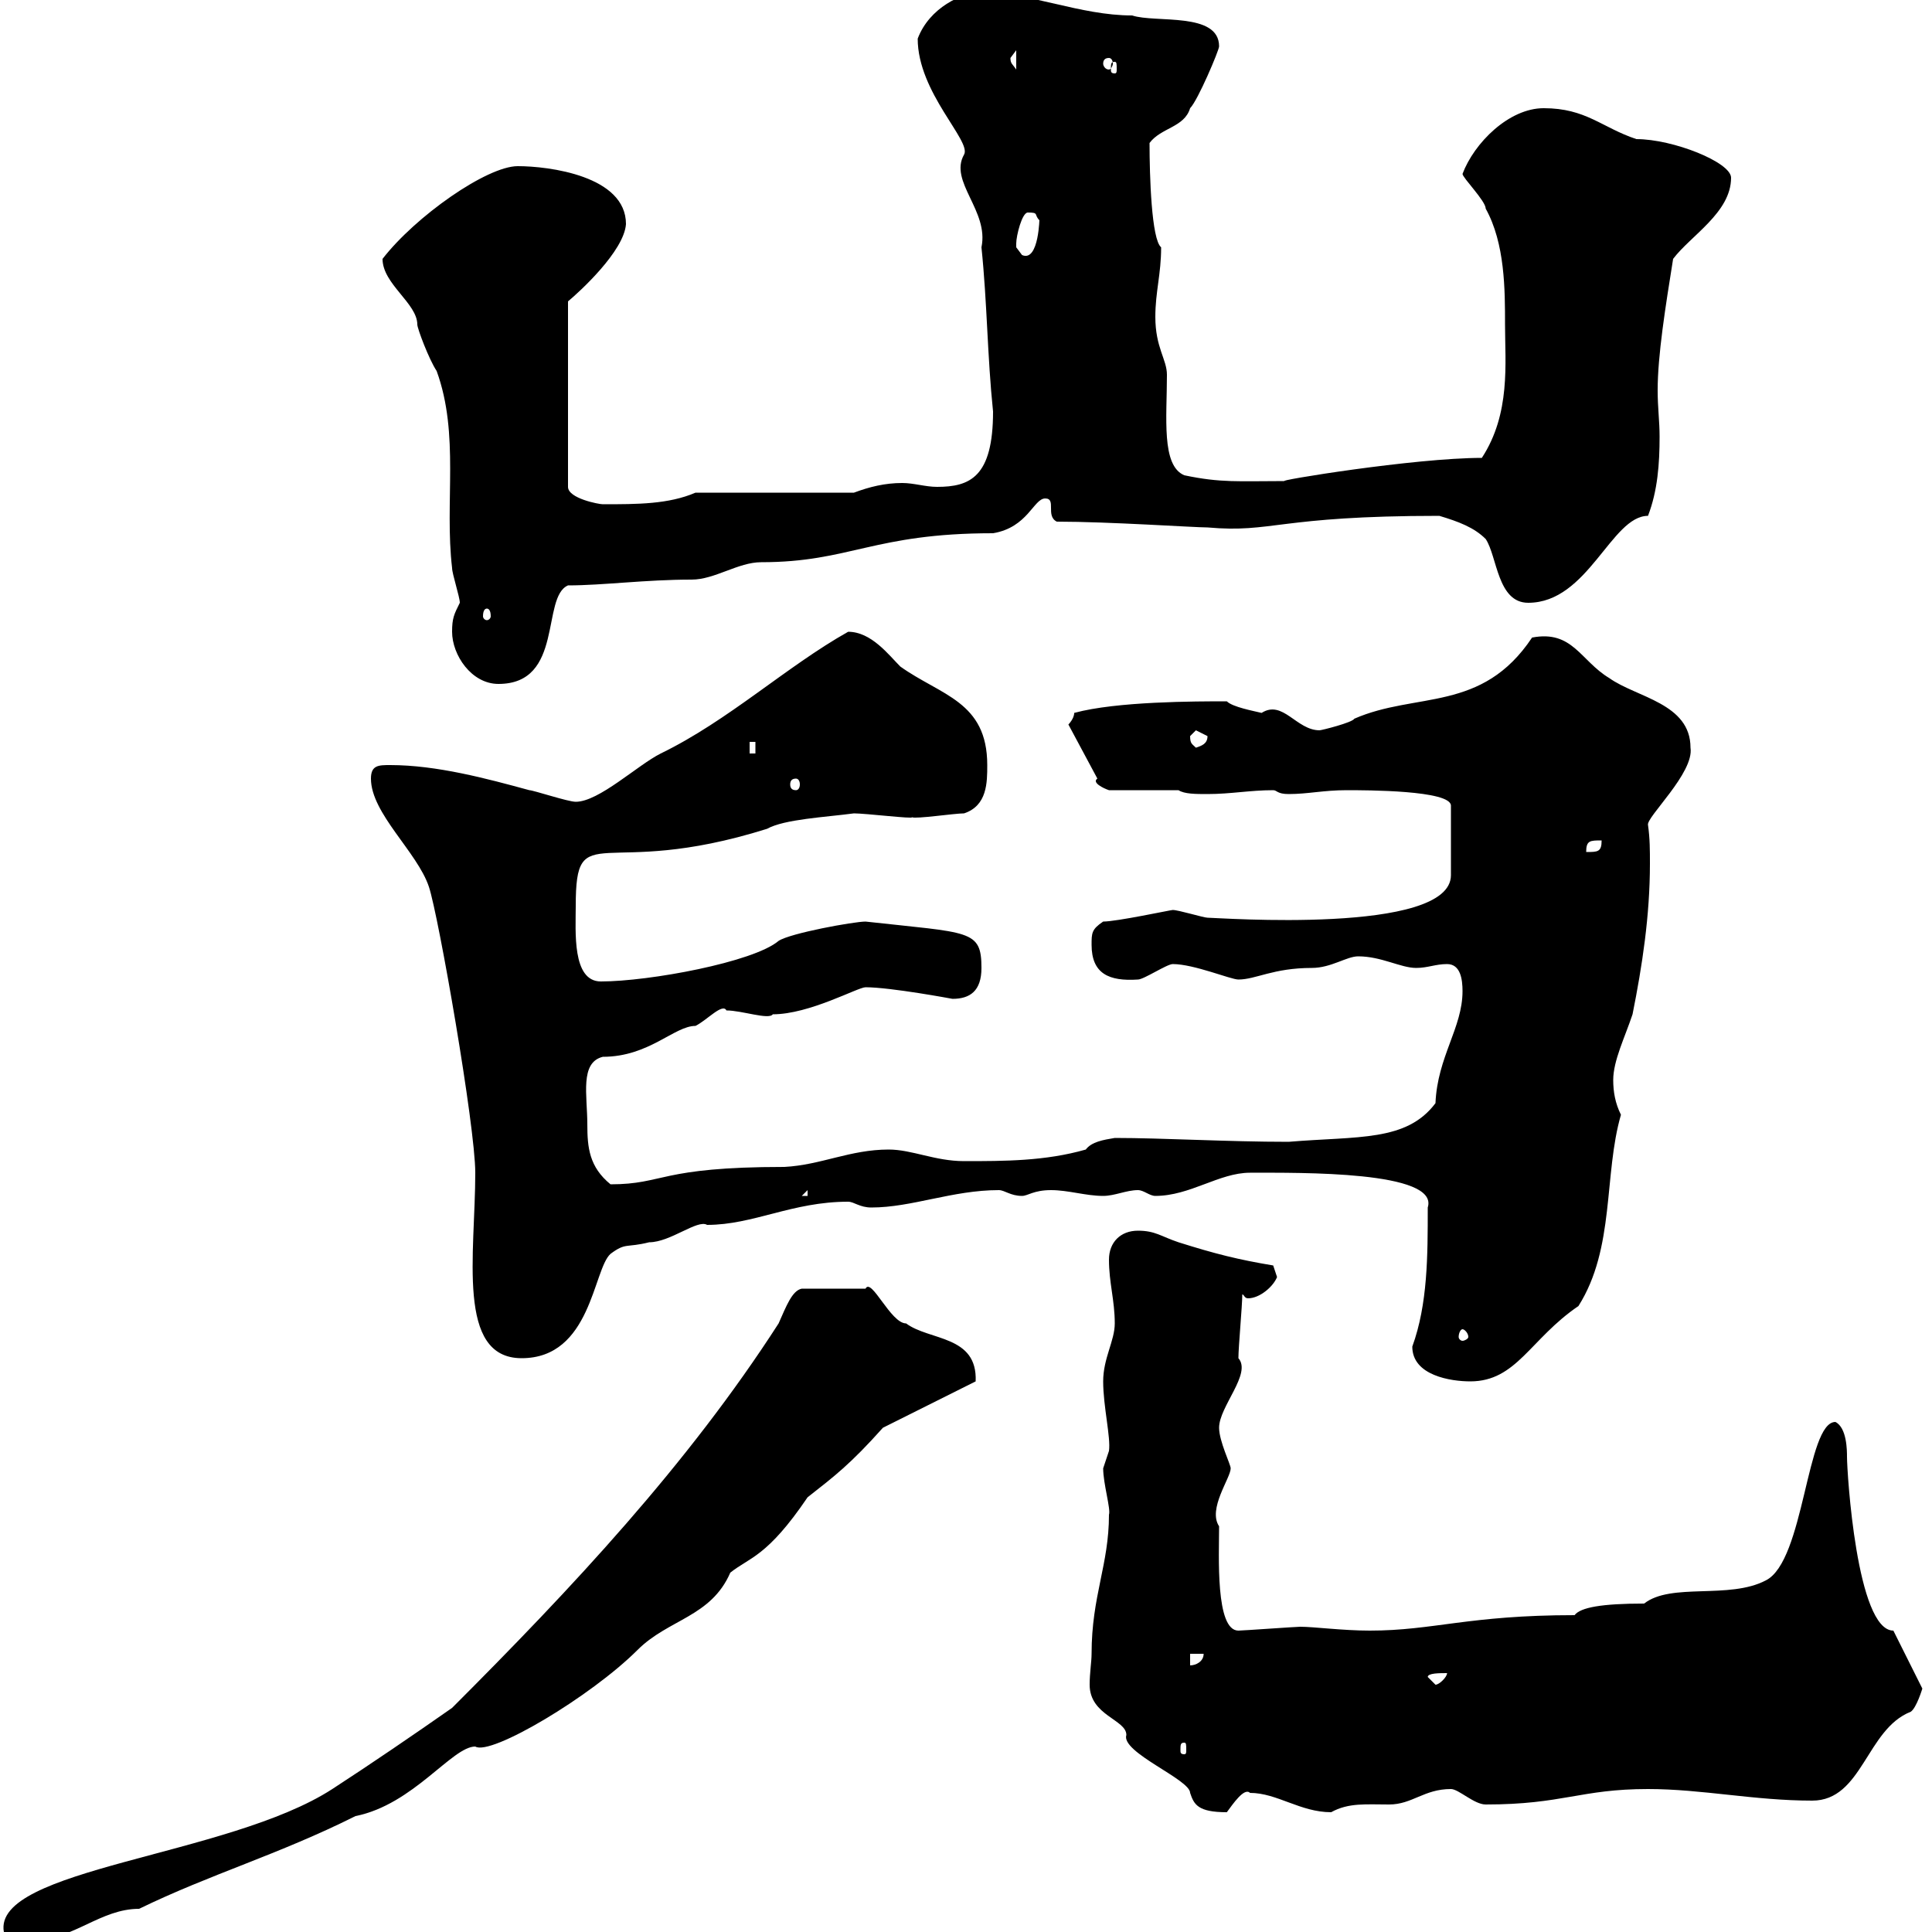 <svg xmlns="http://www.w3.org/2000/svg" xmlns:xlink="http://www.w3.org/1999/xlink" width="300" height="300"><path d="M0.60 300C2.40 300 4.20 301.80 5.40 301.20C11.40 301.20 15.60 296.40 21.60 296.40C32.70 291 43.20 288 55.20 282C64.20 280.20 70.20 271.20 73.80 271.20C76.20 272.70 91.80 263.40 99 256.20C103.80 251.40 110.40 251.10 113.40 244.20C116.40 241.80 119.10 241.80 125.40 232.50C129.60 229.20 132 227.40 137.10 221.70L151.50 214.50C151.80 207.30 144.30 208.20 140.70 205.50C138.30 205.50 135.30 198.30 134.40 200.10L124.50 200.10C123 200.40 122.10 202.80 120.90 205.50C106.80 227.40 88.80 246.60 70.20 265.20C64.20 269.40 57.60 273.90 51.60 277.80C35.40 288.30-1.20 290.10 0.60 300ZM169.50 256.80C169.50 258 169.20 259.80 169.20 261.60C169.20 266.40 174.90 267 174.90 269.40C174 272.10 184.80 276.30 184.80 278.40C185.40 280.20 186 281.40 190.50 281.40C191.40 280.20 193.20 277.50 194.10 278.40C198.30 278.40 201.90 281.40 206.70 281.40C209.40 279.90 212.10 280.20 215.70 280.20C219.30 280.20 221.10 277.80 225.30 277.80C226.50 277.80 228.90 280.20 230.70 280.20C242.70 280.20 245.40 277.80 255.90 277.80C264.30 277.80 272.40 279.60 281.40 279.60C289.20 279.60 289.80 268.50 296.70 265.80C297.60 265.20 298.50 262.20 298.50 262.20L294 253.20C288.30 253.20 286.80 228.60 286.80 226.20C286.80 225.30 286.80 221.70 285 220.80C280.50 220.80 280.20 242.40 274.20 245.40C268.50 248.40 259.50 245.70 255.30 249C248.70 249 245.40 249.60 244.50 250.80C228 250.80 222.60 253.20 212.70 253.20C208.50 253.20 204 252.60 201.90 252.60C201.30 252.60 192.90 253.20 192.30 253.20C188.70 253.20 189.30 241.50 189.30 237C187.50 234.30 191.10 229.50 191.10 228C191.10 227.40 189.30 223.80 189.30 221.70C189.30 218.40 194.40 213.30 192.30 210.90C192.30 209.10 192.90 202.80 192.90 201C193.20 201 193.20 201.60 193.80 201.60C195.60 201.60 197.70 199.80 198.30 198.30C198.30 198.30 197.70 196.50 197.70 196.50C192.30 195.60 188.70 194.70 183 192.90C180.30 192 179.40 191.10 176.70 191.10C174 191.10 172.20 192.90 172.20 195.60C172.20 199.20 173.10 201.90 173.10 205.50C173.10 208.20 171.30 210.90 171.30 214.50C171.30 218.40 172.50 223.20 172.20 225.30C172.20 225.30 171.30 228 171.30 228C171.30 230.40 172.50 234.30 172.20 235.20C172.20 243 169.50 247.80 169.50 256.80ZM183.90 270.60C184.20 270.60 184.20 270.90 184.20 271.80C184.20 272.10 184.20 272.40 183.90 272.40C183.30 272.40 183.30 272.10 183.30 271.80C183.30 270.90 183.30 270.60 183.90 270.60ZM221.70 260.40C221.70 259.80 223.50 259.80 224.70 259.80C224.70 260.40 223.50 261.60 222.90 261.60C222.90 261.60 221.70 260.40 221.70 260.40ZM184.80 256.80L186.90 256.80C186.90 258 185.70 258.60 184.80 258.60ZM219.30 209.10C219.30 213.60 225.30 214.50 228.30 214.50C235.50 214.50 237.60 207.90 245.10 202.80C250.80 193.80 249 182.40 251.70 173.10C250.80 171.30 250.50 169.50 250.50 167.70C250.50 164.70 252.30 161.10 253.50 157.50C255 150 256.20 142.20 256.20 134.10C256.20 132 256.20 130.20 255.90 128.10C255.60 126.90 263.10 120 262.50 116.10C262.50 109.20 254.10 108.30 249.90 105.30C245.40 102.60 244.20 97.80 237.90 99C230.10 110.70 219.90 107.40 210.30 111.60C210 112.20 205.20 113.40 204.90 113.40C201.30 113.40 199.20 108.60 195.90 110.70C194.70 110.40 191.40 109.80 190.50 108.90C185.70 108.90 173.40 108.90 166.80 110.70C166.80 111.60 165.90 112.50 165.90 112.50L170.40 120.90C169.50 121.50 171.30 122.40 172.20 122.70L183 122.70C183.90 123.30 185.70 123.30 187.50 123.30C191.10 123.30 194.10 122.70 197.70 122.70C198.30 122.70 198.30 123.30 200.10 123.30C203.10 123.30 205.50 122.70 209.10 122.70C212.10 122.70 225.30 122.70 225.30 125.10L225.30 135.90C225.30 145.20 189 142.50 187.50 142.50C186.90 142.50 183 141.30 182.10 141.30C181.80 141.30 173.40 143.10 171.30 143.10C169.50 144.30 169.50 144.90 169.50 146.70C169.50 151.20 172.20 152.40 176.70 152.10C177.60 152.10 181.20 149.70 182.10 149.70C185.40 149.70 191.10 152.10 192.30 152.10C195 152.10 197.70 150.30 203.70 150.30C206.70 150.30 209.10 148.50 210.90 148.50C214.50 148.50 217.50 150.30 219.90 150.30C221.70 150.30 222.90 149.70 224.70 149.70C226.80 149.70 227.10 152.10 227.10 153.90C227.10 159.60 223.20 164.10 222.90 171.30C218.40 177.30 210.90 176.40 200.10 177.30C190.50 177.30 180.60 176.70 173.10 176.70C171.30 177 169.50 177.30 168.60 178.50C162.30 180.30 156 180.30 149.70 180.30C145.20 180.30 141.60 178.50 138 178.50C132 178.50 127.50 180.90 121.80 181.20C102.30 181.20 103.20 183.90 94.80 183.90C91.50 181.20 91.20 178.20 91.20 174.60C91.20 170.10 90 165 93.60 164.10C100.80 164.10 104.70 159.30 108 159.30C109.80 158.40 112.20 155.70 112.80 156.90C115.20 156.90 119.40 158.40 120 157.50C125.70 157.50 133.20 153.30 134.40 153.30C138.30 153.30 147.90 155.10 147.90 155.10C150.60 155.10 152.40 153.90 152.40 150.30C152.40 144.30 150.60 144.90 134.40 143.10C132.60 143.10 122.70 144.90 120.90 146.10C117 149.40 100.80 152.40 93.30 152.40C88.80 152.40 89.40 144.60 89.40 140.70C89.40 126.60 93.30 136.80 119.10 128.70C121.80 127.20 128.10 126.90 132.60 126.30C134.40 126.30 141.90 127.20 141.60 126.90C142.20 127.20 148.20 126.30 149.70 126.30C153.30 125.10 153.30 121.50 153.30 118.80C153.30 108.90 146.10 108 139.80 103.50C138 101.70 135.30 98.10 131.70 98.10C122.10 103.50 113.10 111.90 102.60 117C99 118.80 93 124.50 89.40 124.50C88.20 124.50 82.80 122.70 82.20 122.70C75.60 120.90 67.80 118.80 60.60 118.80C58.80 118.80 57.60 118.80 57.60 120.90C57.60 126.30 64.80 132.30 66.60 137.70C68.10 142.20 73.80 174.90 73.80 182.10C73.80 194.70 70.80 210.90 81 210.90C91.80 210.90 92.10 197.10 94.80 194.70C97.20 192.90 97.20 193.80 100.80 192.90C104.10 192.90 108.30 189.30 109.80 190.20C117 190.20 123 186.60 131.70 186.60C132.60 186.60 133.50 187.50 135.30 187.50C141.60 187.50 147.90 184.80 155.10 184.80C156 184.80 156.90 185.70 158.70 185.70C159.60 185.70 160.50 184.80 163.20 184.80C165.90 184.80 168.60 185.70 171.30 185.70C173.10 185.70 174.90 184.80 176.70 184.80C177.60 184.80 178.50 185.70 179.40 185.70C184.80 185.70 189.30 182.10 194.10 182.10C201.90 182.10 223.50 181.80 221.70 187.50C221.70 195 221.70 202.50 219.30 209.10ZM227.10 206.40C227.40 206.40 228 207 228 207.60C228 207.90 227.40 208.20 227.10 208.20C226.80 208.20 226.50 207.90 226.50 207.60C226.50 207 226.80 206.40 227.10 206.40ZM125.40 184.80L125.40 185.70L124.50 185.70ZM248.70 130.50C248.70 132.30 248.10 132.30 246.30 132.30C246.30 130.50 246.90 130.50 248.70 130.50ZM123.60 120.90C123.90 120.90 124.20 121.20 124.20 121.80C124.20 122.40 123.90 122.70 123.60 122.70C123 122.70 122.70 122.40 122.70 121.80C122.70 121.20 123 120.90 123.60 120.90ZM116.40 115.20L117.30 115.20L117.30 117L116.40 117ZM184.80 114.30C184.80 114.30 185.70 113.40 185.70 113.40C185.70 113.40 187.50 114.30 187.50 114.30C187.50 115.50 186.60 115.80 185.70 116.10C185.10 115.50 184.80 115.50 184.80 114.30ZM70.20 98.10C70.20 101.70 73.20 106.20 77.40 106.20C87.60 106.20 84 92.70 88.20 90.90C93.60 90.90 100.20 90 107.40 90C111 90 114.60 87.30 118.20 87.30C132 87.30 135.60 82.80 154.20 82.80C159.60 81.90 160.50 77.40 162.30 77.40C164.10 77.40 162.30 80.10 164.10 81C172.20 81 185.40 81.90 187.50 81.90C197.70 82.80 198.30 80.10 223.50 80.10C226.50 81 228.90 81.90 230.70 83.70C232.50 86.40 232.50 93.60 237.30 93.60C246.60 93.60 250.20 80.10 255.90 80.10C257.40 76.20 257.70 72 257.70 67.80C257.70 65.40 257.40 63.30 257.40 60.60C257.40 55.20 258.60 47.70 259.80 40.20C262.50 36.60 268.80 33 268.80 27.60C268.80 25.20 259.80 21.60 254.10 21.60C248.70 19.80 246.30 16.80 239.70 16.80C234.30 16.80 228.90 22.20 227.10 27C227.10 27.60 230.70 31.20 230.70 32.40C233.70 37.80 233.70 45 233.70 50.40C233.70 56.40 234.60 64.20 230.10 71.10C219.60 71.10 197.70 74.70 199.50 74.70C192.30 74.70 189.60 75 183.90 73.80C180.30 72.30 181.20 64.80 181.20 58.20C181.20 55.80 179.40 54 179.40 49.20C179.40 45.30 180.30 42.60 180.30 38.40C178.80 37.20 178.50 27.30 178.50 22.20C180.30 19.80 183.90 19.80 184.80 16.80C186 15.60 189.30 7.80 189.30 7.20C189.30 1.80 179.40 3.60 175.80 2.40C167.70 2.40 159.90-1.20 152.40-1.20C149.40-1.20 144.30 1.20 142.50 6C142.50 14.40 150.90 21.90 149.70 24C147.30 28.20 153.60 32.70 152.40 38.40C153.30 47.10 153.30 55.20 154.20 63.90C154.20 74.10 150.60 75.60 145.50 75.60C143.70 75.60 141.90 75 140.10 75C137.40 75 135 75.60 132.60 76.50L108 76.50C103.80 78.30 99 78.30 93.60 78.30C93 78.30 88.20 77.40 88.20 75.60L88.20 46.80C90 45.30 96.90 39 97.20 34.80C97.20 27.30 85.20 25.80 80.40 25.80C75.60 25.80 64.50 33.60 59.40 40.20C59.40 44.10 64.80 47.10 64.80 50.40C64.80 51 66.60 55.80 67.80 57.60C71.40 67.50 69 78 70.20 88.20C70.20 89.10 71.40 92.70 71.40 93.60C70.50 95.40 70.20 96 70.20 98.10ZM75.60 94.50C75.90 94.50 76.20 94.80 76.20 95.70C76.20 96 75.90 96.30 75.60 96.30C75.30 96.30 75 96 75 95.70C75 94.80 75.30 94.50 75.60 94.50ZM157.80 38.40C157.80 37.80 157.80 37.80 157.80 37.80C157.80 36.60 158.70 33 159.60 33C161.40 33 160.50 33.30 161.40 34.20C161.40 33.30 161.40 40.80 158.70 39.60C158.70 39.60 157.80 38.40 157.80 38.40ZM156.90 9C156.90 9 157.80 7.80 157.80 7.80L157.80 10.80C157.20 9.90 156.90 9.90 156.90 9ZM173.10 9.60C173.40 9.60 173.40 9.90 173.40 10.80C173.40 11.10 173.40 11.40 173.10 11.40C172.50 11.40 172.50 11.10 172.50 10.80C172.50 9.90 172.50 9.60 173.10 9.60ZM172.20 9C172.50 9 172.80 9.30 172.80 9.90C172.80 10.20 172.50 10.80 172.20 10.80C171.60 10.80 171.30 10.20 171.30 9.90C171.30 9.30 171.60 9 172.20 9Z"/></svg>